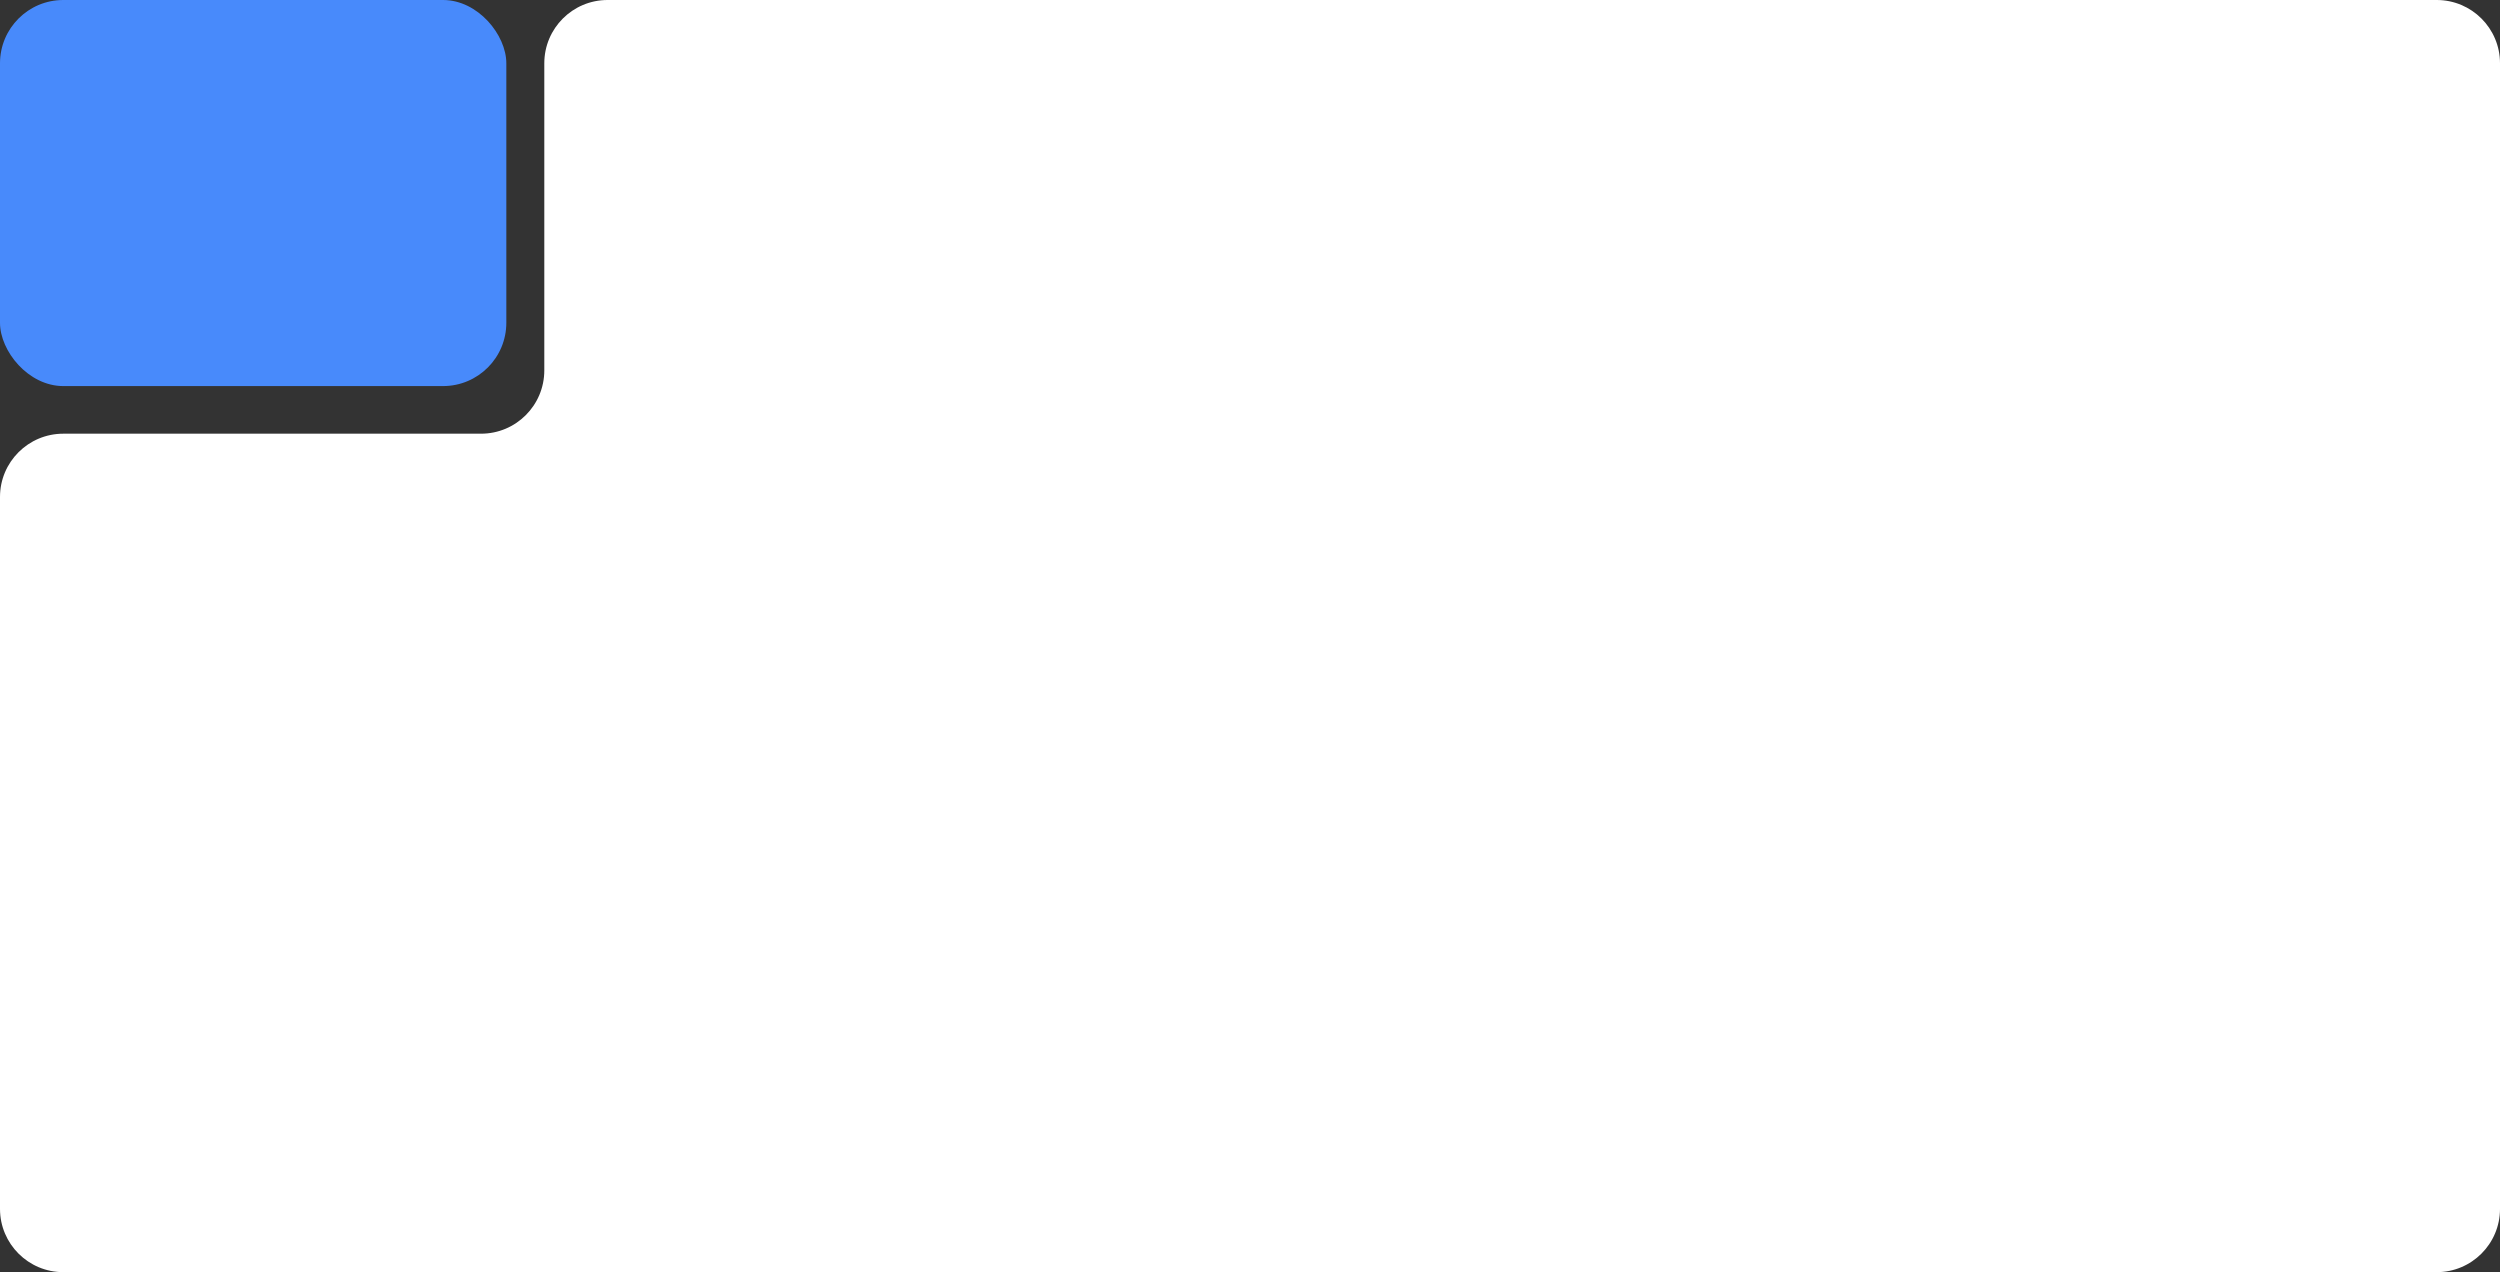<?xml version="1.0" encoding="UTF-8"?> <svg xmlns="http://www.w3.org/2000/svg" width="395" height="201" viewBox="0 0 395 201" fill="none"><rect x="0" y="0" width="395" height="201" fill="#333333" stroke="none"/><path d="M76 68.523C81.523 68.523 86 64.046 86 58.523V10C86 4.477 90.477 0 96 0H197.5H385C390.523 0 395 4.477 395 10V191C395 196.523 390.523 201 385 201H10C4.477 201 0 196.523 0 191V100.5V78.523C0 73 4.477 68.523 10 68.523H76Z" fill="white"></path><rect width="80" height="61" rx="10" fill="#488AFB"></rect></svg> 